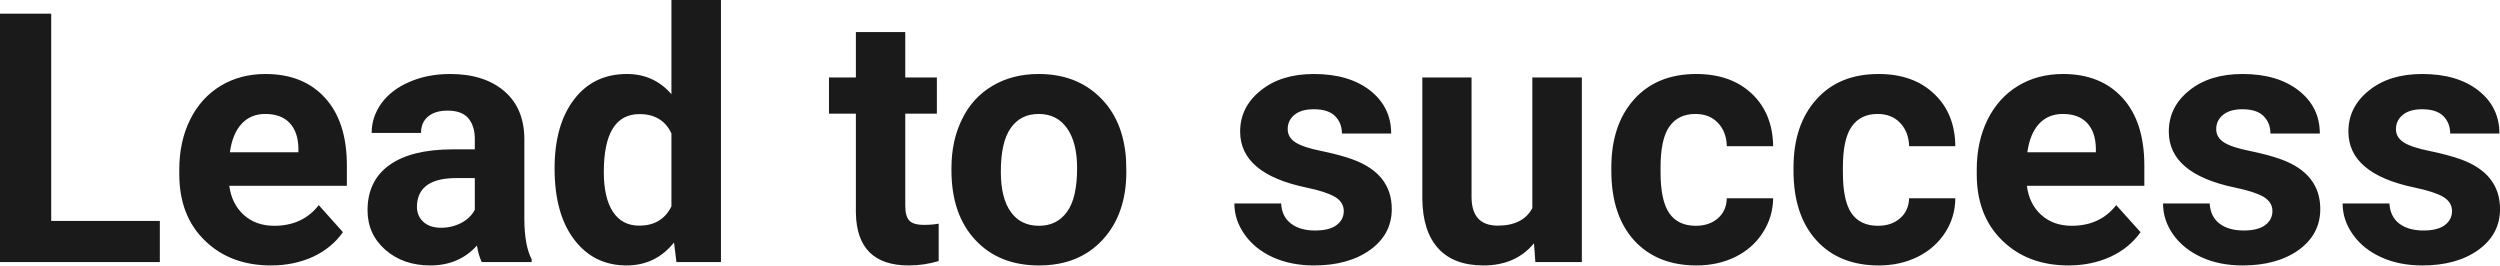 <?xml version="1.0" encoding="UTF-8" standalone="yes"?>
<svg xmlns="http://www.w3.org/2000/svg" width="100%" height="100%" viewBox="0 0 164.538 17.475" fill="rgb(26, 26, 26)">
  <path d="M3.37 0.90L3.37 14.54L10.52 14.54L10.52 17.25L0 17.25L0 0.90L3.37 0.90ZM17.83 17.47L17.83 17.47Q15.16 17.47 13.48 15.83Q11.80 14.20 11.80 11.47L11.80 11.47L11.80 11.15Q11.80 9.32 12.51 7.88Q13.22 6.44 14.52 5.65Q15.81 4.87 17.47 4.87L17.47 4.87Q19.97 4.87 21.40 6.45Q22.83 8.02 22.83 10.90L22.83 10.90L22.83 12.23L15.09 12.23Q15.25 13.42 16.04 14.14Q16.83 14.86 18.05 14.86L18.05 14.86Q19.92 14.86 20.98 13.50L20.98 13.50L22.57 15.28Q21.84 16.32 20.60 16.90Q19.35 17.47 17.83 17.47ZM17.46 7.50L17.46 7.50Q16.50 7.50 15.90 8.15Q15.30 8.80 15.13 10.02L15.13 10.02L19.64 10.02L19.64 9.76Q19.62 8.68 19.06 8.09Q18.50 7.50 17.46 7.50ZM34.99 17.25L31.71 17.25Q31.49 16.81 31.39 16.16L31.39 16.16Q30.21 17.47 28.32 17.47L28.32 17.47Q26.54 17.47 25.36 16.44Q24.19 15.41 24.19 13.84L24.19 13.84Q24.19 11.90 25.62 10.87Q27.05 9.84 29.76 9.83L29.76 9.83L31.25 9.83L31.25 9.13Q31.25 8.29 30.82 7.78Q30.39 7.28 29.46 7.28L29.46 7.28Q28.64 7.28 28.17 7.67Q27.71 8.06 27.71 8.75L27.71 8.75L24.46 8.75Q24.46 7.69 25.11 6.79Q25.76 5.90 26.95 5.39Q28.14 4.87 29.63 4.87L29.63 4.87Q31.87 4.87 33.19 6.00Q34.51 7.13 34.51 9.18L34.51 9.18L34.51 14.44Q34.52 16.17 34.99 17.06L34.99 17.06L34.99 17.25ZM29.03 14.99L29.03 14.99Q29.75 14.99 30.36 14.67Q30.96 14.35 31.25 13.81L31.25 13.81L31.25 11.72L30.04 11.72Q27.60 11.72 27.45 13.41L27.45 13.41L27.44 13.60Q27.44 14.21 27.86 14.60Q28.29 14.99 29.03 14.99ZM36.50 11.08L36.50 11.08Q36.50 8.24 37.77 6.56Q39.05 4.87 41.26 4.87L41.26 4.87Q43.04 4.87 44.19 6.20L44.19 6.20L44.19 0L47.45 0L47.45 17.25L44.52 17.25L44.36 15.96Q43.15 17.47 41.24 17.47L41.24 17.47Q39.09 17.47 37.80 15.78Q36.50 14.09 36.50 11.08ZM39.74 11.32L39.74 11.32Q39.74 13.03 40.34 13.94Q40.94 14.85 42.07 14.85L42.07 14.85Q43.57 14.85 44.19 13.58L44.19 13.58L44.19 8.78Q43.59 7.51 42.09 7.51L42.09 7.51Q39.74 7.51 39.74 11.32ZM56.33 2.11L59.58 2.11L59.58 5.10L61.66 5.10L61.66 7.48L59.58 7.48L59.58 13.54Q59.58 14.22 59.84 14.51Q60.09 14.80 60.82 14.80L60.82 14.80Q61.36 14.80 61.78 14.72L61.78 14.72L61.78 17.18Q60.82 17.47 59.81 17.47L59.81 17.47Q56.40 17.47 56.33 14.03L56.33 14.03L56.33 7.48L54.56 7.48L54.56 5.10L56.33 5.10L56.33 2.11ZM62.62 11.21L62.62 11.06Q62.62 9.25 63.32 7.84Q64.01 6.42 65.32 5.65Q66.63 4.87 68.36 4.87L68.36 4.87Q70.82 4.87 72.37 6.38Q73.93 7.88 74.11 10.47L74.11 10.47L74.13 11.30Q74.13 14.09 72.57 15.78Q71.01 17.47 68.38 17.47Q65.75 17.47 64.19 15.79Q62.62 14.11 62.62 11.21L62.62 11.21ZM65.87 11.30L65.87 11.30Q65.87 13.03 66.52 13.94Q67.17 14.86 68.38 14.86L68.38 14.86Q69.56 14.86 70.22 13.95Q70.89 13.05 70.89 11.06L70.89 11.06Q70.89 9.37 70.22 8.43Q69.56 7.50 68.36 7.50L68.36 7.50Q67.17 7.50 66.52 8.43Q65.87 9.35 65.87 11.30ZM88.44 13.89L88.44 13.89Q88.44 13.30 87.85 12.95Q87.26 12.61 85.96 12.34L85.96 12.34Q81.62 11.43 81.62 8.66L81.62 8.66Q81.62 7.04 82.97 5.96Q84.31 4.87 86.47 4.87L86.47 4.87Q88.79 4.87 90.18 5.96Q91.56 7.05 91.56 8.79L91.56 8.79L88.32 8.79Q88.32 8.10 87.87 7.64Q87.42 7.19 86.46 7.19L86.46 7.19Q85.64 7.19 85.19 7.56Q84.75 7.93 84.75 8.50L84.75 8.50Q84.75 9.04 85.26 9.37Q85.77 9.70 86.98 9.94Q88.19 10.19 89.02 10.49L89.02 10.49Q91.60 11.43 91.60 13.76L91.60 13.76Q91.60 15.42 90.17 16.45Q88.74 17.47 86.49 17.47L86.49 17.47Q84.96 17.47 83.77 16.93Q82.59 16.39 81.92 15.44Q81.24 14.49 81.24 13.39L81.24 13.39L84.32 13.39Q84.36 14.25 84.96 14.71Q85.55 15.17 86.55 15.17L86.55 15.17Q87.49 15.17 87.96 14.82Q88.44 14.46 88.44 13.89ZM101.05 17.25L100.96 16.01Q99.76 17.47 97.64 17.47L97.64 17.47Q95.68 17.47 94.66 16.35Q93.63 15.23 93.61 13.06L93.61 13.06L93.61 5.10L96.85 5.10L96.85 12.95Q96.85 14.85 98.58 14.85L98.58 14.85Q100.23 14.85 100.85 13.70L100.85 13.70L100.85 5.10L104.11 5.10L104.11 17.25L101.05 17.25ZM111.61 14.86L111.61 14.86Q112.51 14.86 113.07 14.36Q113.63 13.87 113.65 13.05L113.65 13.05L116.70 13.05Q116.68 14.29 116.02 15.31Q115.36 16.34 114.21 16.91Q113.06 17.47 111.66 17.47L111.66 17.47Q109.06 17.47 107.55 15.82Q106.05 14.16 106.05 11.24L106.05 11.24L106.05 11.03Q106.05 8.22 107.54 6.55Q109.04 4.87 111.64 4.87L111.64 4.87Q113.92 4.87 115.30 6.17Q116.67 7.47 116.70 9.62L116.70 9.62L113.65 9.62Q113.63 8.68 113.07 8.09Q112.51 7.50 111.59 7.50L111.59 7.50Q110.45 7.50 109.87 8.33Q109.29 9.15 109.29 11.01L109.29 11.01L109.29 11.34Q109.29 13.22 109.87 14.04Q110.44 14.86 111.61 14.86ZM123.60 14.86L123.60 14.86Q124.50 14.86 125.06 14.36Q125.62 13.87 125.65 13.05L125.65 13.05L128.69 13.05Q128.68 14.29 128.02 15.31Q127.35 16.34 126.20 16.91Q125.05 17.47 123.66 17.47L123.66 17.47Q121.05 17.47 119.55 15.82Q118.04 14.16 118.04 11.24L118.04 11.24L118.04 11.03Q118.04 8.22 119.54 6.55Q121.03 4.87 123.64 4.87L123.64 4.87Q125.92 4.87 127.29 6.17Q128.67 7.47 128.69 9.62L128.69 9.62L125.65 9.62Q125.62 8.68 125.06 8.09Q124.50 7.50 123.58 7.50L123.58 7.50Q122.45 7.50 121.87 8.33Q121.29 9.15 121.29 11.01L121.29 11.01L121.29 11.34Q121.29 13.22 121.86 14.04Q122.43 14.86 123.60 14.86ZM136.14 17.47L136.14 17.47Q133.46 17.47 131.78 15.83Q130.10 14.20 130.10 11.47L130.10 11.47L130.10 11.15Q130.10 9.32 130.81 7.88Q131.52 6.44 132.82 5.65Q134.11 4.87 135.78 4.87L135.78 4.87Q138.27 4.87 139.70 6.45Q141.13 8.02 141.13 10.90L141.13 10.90L141.13 12.23L133.40 12.23Q133.55 13.42 134.34 14.14Q135.14 14.86 136.35 14.86L136.35 14.86Q138.22 14.86 139.28 13.50L139.28 13.50L140.88 15.28Q140.15 16.32 138.90 16.90Q137.65 17.47 136.14 17.47ZM135.77 7.50L135.77 7.50Q134.80 7.50 134.20 8.15Q133.60 8.80 133.43 10.02L133.43 10.02L137.94 10.02L137.94 9.76Q137.92 8.68 137.36 8.09Q136.80 7.50 135.77 7.50ZM149.56 13.89L149.56 13.89Q149.56 13.30 148.97 12.95Q148.38 12.61 147.07 12.34L147.07 12.34Q142.74 11.43 142.74 8.66L142.74 8.66Q142.74 7.04 144.08 5.96Q145.42 4.87 147.59 4.87L147.59 4.87Q149.90 4.87 151.29 5.96Q152.68 7.05 152.68 8.79L152.68 8.79L149.43 8.79Q149.43 8.10 148.98 7.64Q148.53 7.19 147.58 7.19L147.58 7.19Q146.76 7.19 146.31 7.56Q145.86 7.93 145.86 8.50L145.86 8.50Q145.86 9.04 146.37 9.37Q146.88 9.70 148.10 9.94Q149.31 10.19 150.14 10.49L150.14 10.49Q152.71 11.43 152.71 13.76L152.71 13.76Q152.71 15.42 151.29 16.45Q149.86 17.47 147.60 17.47L147.60 17.47Q146.07 17.47 144.89 16.93Q143.71 16.39 143.03 15.44Q142.36 14.49 142.36 13.39L142.36 13.39L145.43 13.39Q145.48 14.25 146.07 14.71Q146.67 15.17 147.67 15.17L147.67 15.17Q148.60 15.17 149.08 14.82Q149.56 14.46 149.56 13.89ZM161.38 13.89L161.38 13.89Q161.38 13.30 160.79 12.95Q160.20 12.61 158.90 12.34L158.90 12.34Q154.56 11.43 154.56 8.66L154.56 8.66Q154.56 7.04 155.91 5.96Q157.25 4.87 159.42 4.87L159.42 4.87Q161.73 4.87 163.12 5.96Q164.50 7.05 164.50 8.79L164.50 8.79L161.26 8.79Q161.26 8.10 160.81 7.64Q160.36 7.19 159.41 7.19L159.41 7.19Q158.59 7.19 158.14 7.56Q157.69 7.93 157.69 8.50L157.69 8.50Q157.69 9.04 158.20 9.37Q158.71 9.70 159.92 9.94Q161.13 10.19 161.97 10.49L161.97 10.49Q164.54 11.43 164.54 13.76L164.54 13.76Q164.54 15.42 163.11 16.45Q161.69 17.47 159.43 17.47L159.43 17.47Q157.90 17.47 156.72 16.93Q155.53 16.39 154.86 15.44Q154.18 14.49 154.18 13.39L154.18 13.39L157.26 13.39Q157.31 14.25 157.90 14.71Q158.50 15.17 159.50 15.17L159.50 15.17Q160.43 15.17 160.90 14.82Q161.38 14.46 161.38 13.89Z" preserveAspectRatio="none"/>
</svg>